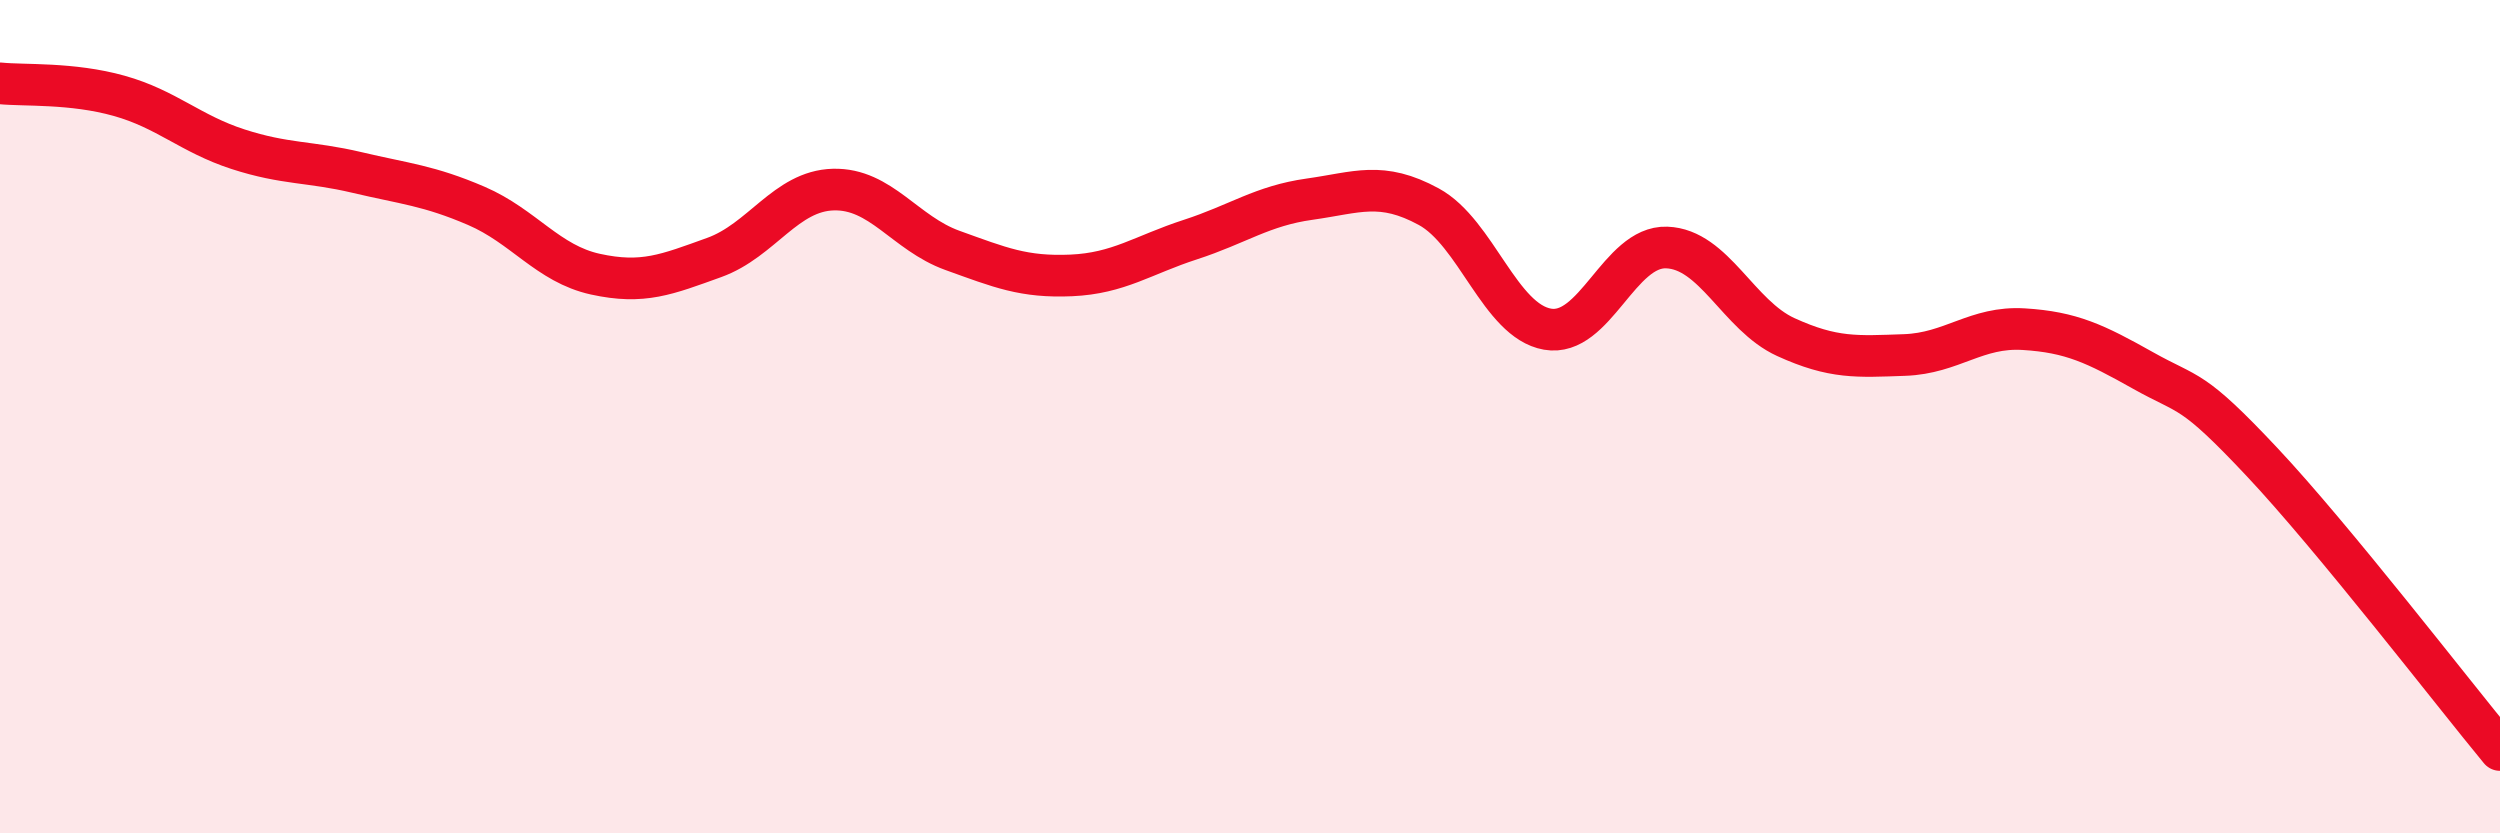 
    <svg width="60" height="20" viewBox="0 0 60 20" xmlns="http://www.w3.org/2000/svg">
      <path
        d="M 0,2 C 0.57,2.06 1.72,1.98 2.86,2.3 C 4,2.62 4.57,3.21 5.71,3.58 C 6.85,3.95 7.43,3.87 8.57,4.14 C 9.71,4.41 10.29,4.45 11.43,4.94 C 12.57,5.43 13.15,6.33 14.29,6.58 C 15.43,6.83 16,6.59 17.14,6.18 C 18.28,5.77 18.86,4.58 20,4.55 C 21.14,4.52 21.72,5.6 22.86,6.01 C 24,6.42 24.57,6.66 25.71,6.61 C 26.85,6.56 27.43,6.12 28.57,5.75 C 29.71,5.38 30.29,4.94 31.43,4.78 C 32.57,4.62 33.15,4.34 34.29,4.96 C 35.43,5.58 36,7.7 37.14,7.9 C 38.28,8.1 38.86,5.9 40,5.94 C 41.14,5.98 41.72,7.57 42.86,8.09 C 44,8.61 44.57,8.56 45.71,8.52 C 46.85,8.48 47.43,7.83 48.57,7.9 C 49.71,7.97 50.29,8.25 51.43,8.89 C 52.57,9.53 52.58,9.27 54.29,11.09 C 56,12.91 58.86,16.62 60,18L60 20L0 20Z"
        fill="#EB0A25"
        opacity="0.1"
        stroke-linecap="round"
        stroke-linejoin="round"
      />
      <path
        d="M 0,2 C 0.57,2.06 1.72,1.98 2.86,2.3 C 4,2.62 4.57,3.21 5.71,3.58 C 6.85,3.95 7.43,3.87 8.57,4.14 C 9.71,4.41 10.29,4.45 11.43,4.94 C 12.57,5.43 13.15,6.33 14.29,6.58 C 15.43,6.83 16,6.59 17.14,6.18 C 18.28,5.77 18.86,4.58 20,4.55 C 21.14,4.52 21.72,5.6 22.86,6.01 C 24,6.42 24.57,6.66 25.71,6.61 C 26.85,6.56 27.43,6.12 28.57,5.75 C 29.71,5.38 30.29,4.94 31.43,4.78 C 32.57,4.62 33.15,4.34 34.29,4.96 C 35.43,5.58 36,7.7 37.14,7.9 C 38.28,8.1 38.86,5.9 40,5.94 C 41.14,5.98 41.72,7.57 42.86,8.09 C 44,8.61 44.57,8.56 45.71,8.52 C 46.85,8.48 47.43,7.83 48.57,7.9 C 49.71,7.97 50.29,8.25 51.43,8.89 C 52.57,9.53 52.58,9.27 54.29,11.09 C 56,12.91 58.86,16.62 60,18"
        stroke="#EB0A25"
        stroke-width="1"
        fill="none"
        stroke-linecap="round"
        stroke-linejoin="round"
      />
    </svg>
  